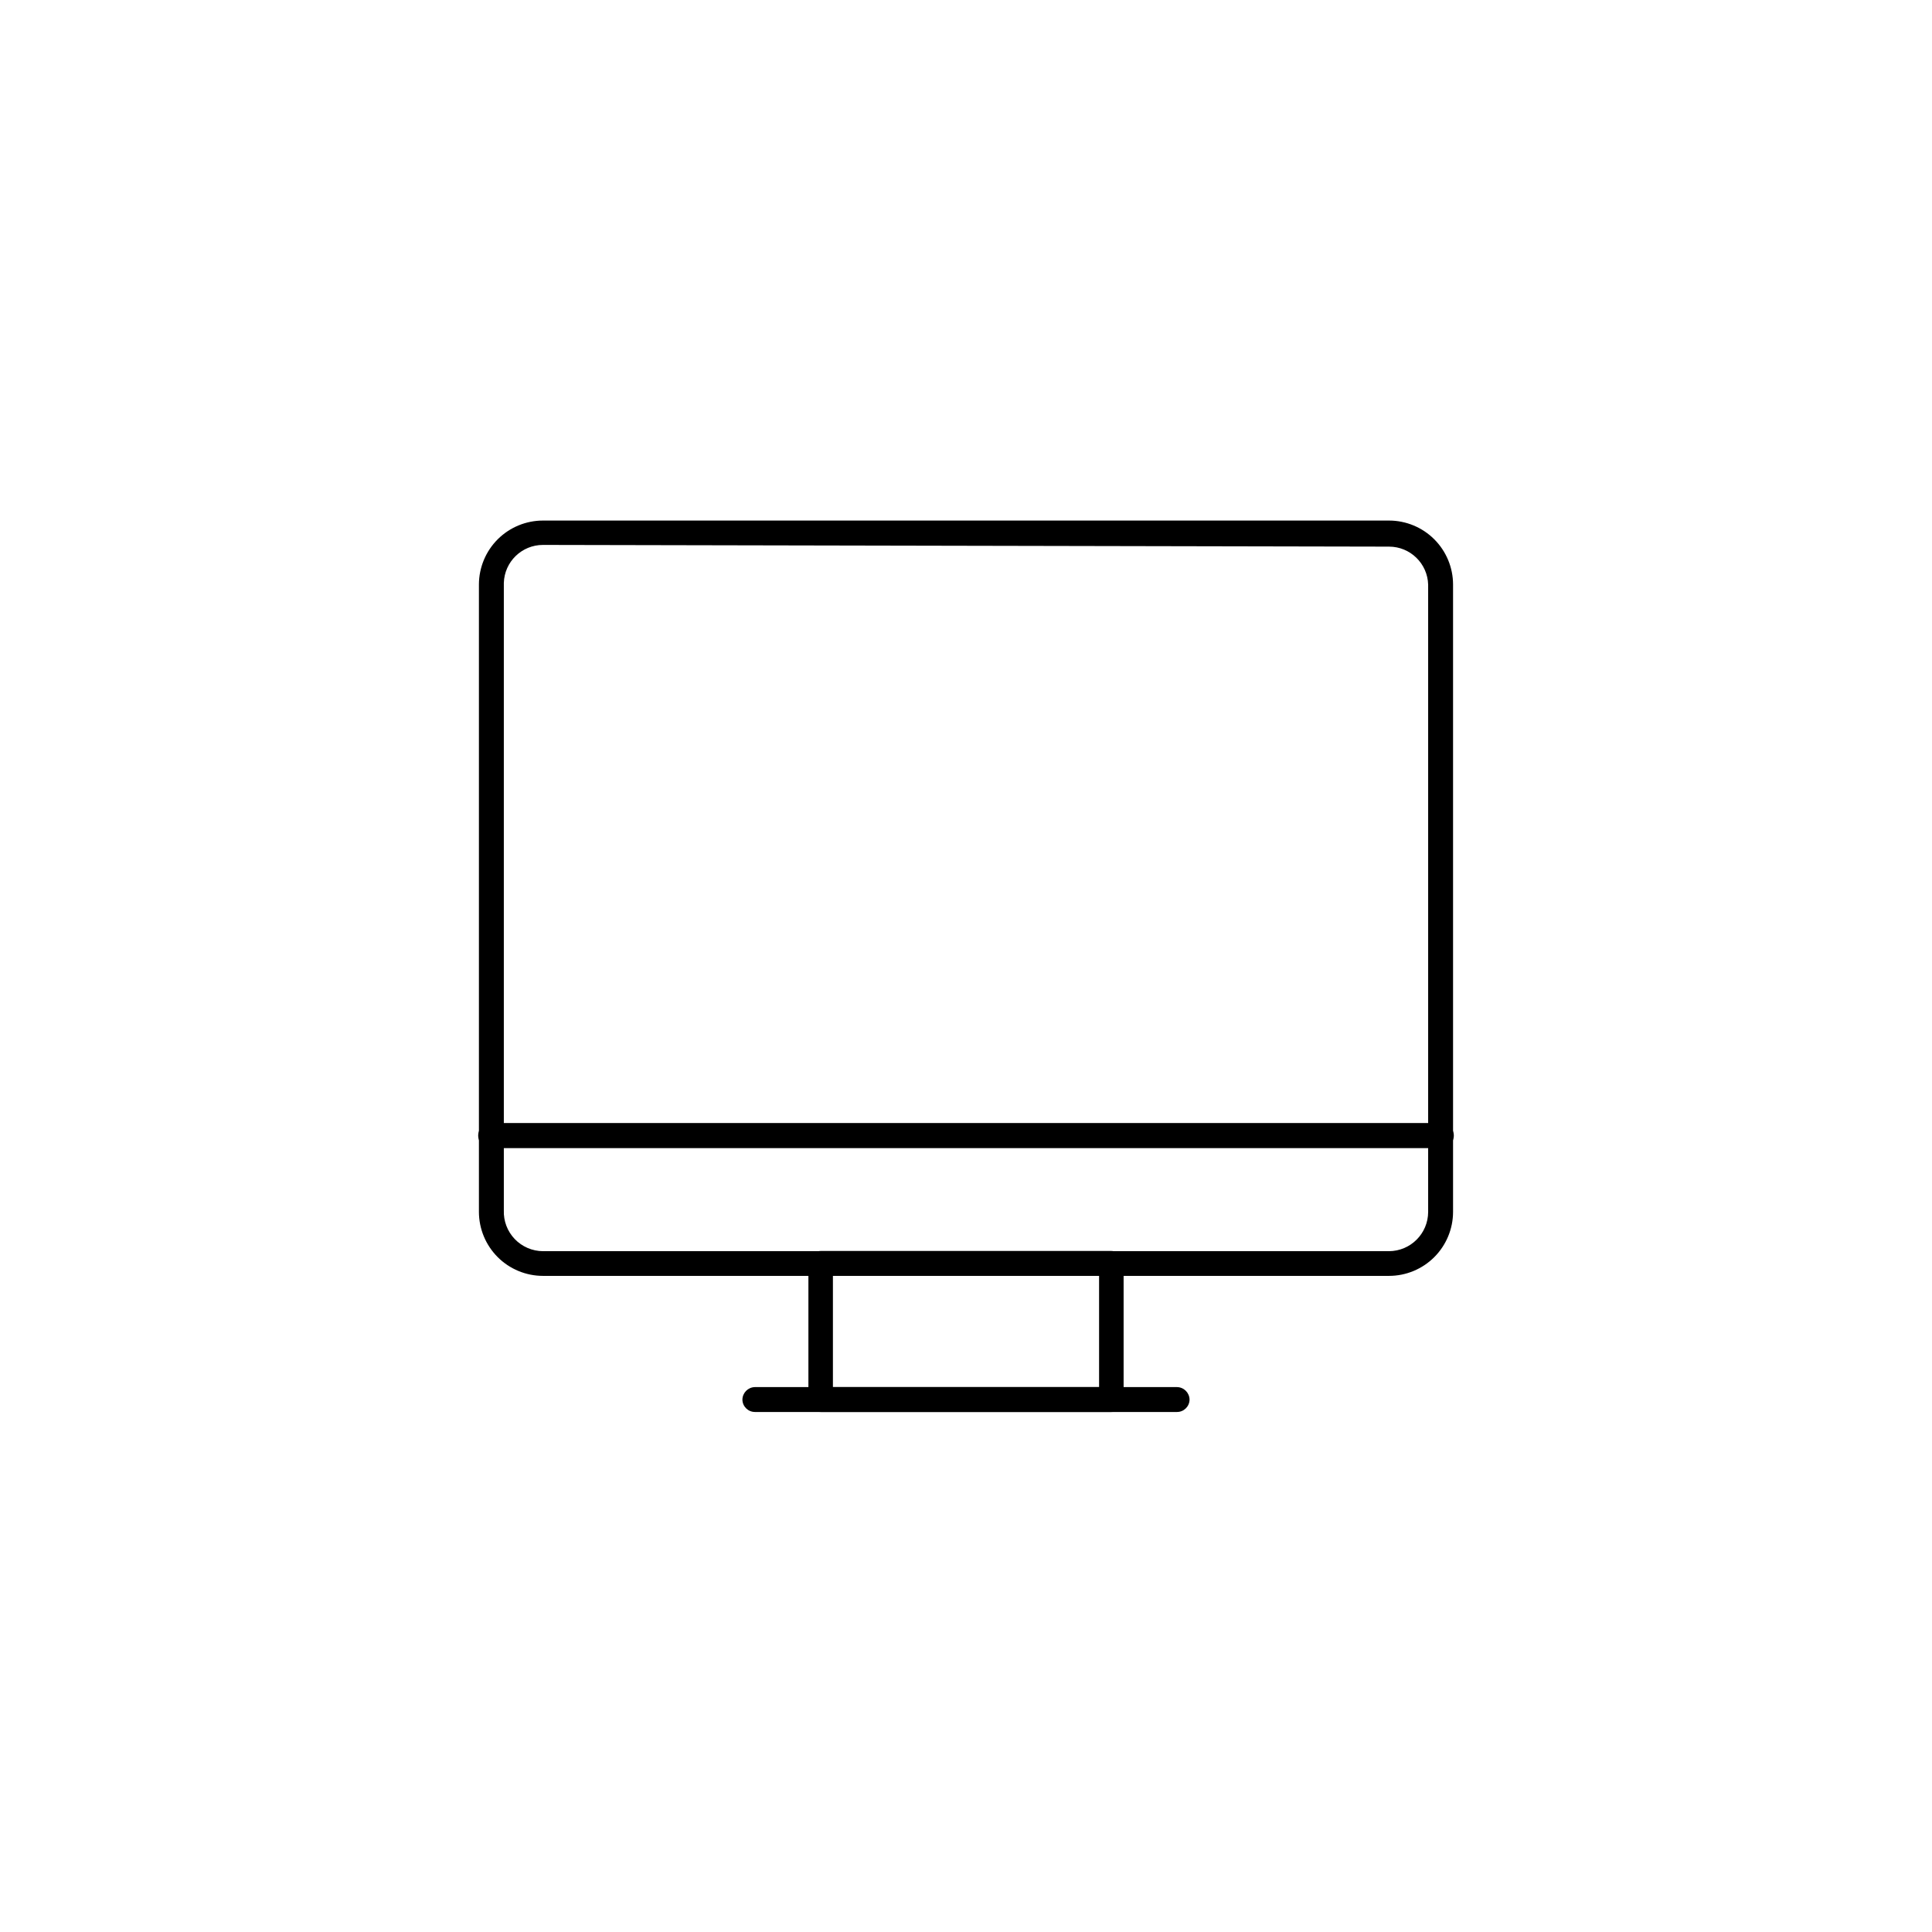 <?xml version="1.0" encoding="UTF-8"?>
<!-- Uploaded to: ICON Repo, www.iconrepo.com, Generator: ICON Repo Mixer Tools -->
<svg fill="#000000" width="800px" height="800px" version="1.1" viewBox="144 144 512 512" xmlns="http://www.w3.org/2000/svg">
 <g>
  <path d="m512.1 482.12h-224.2c-4.504 0-8.824-1.789-12.008-4.973-3.184-3.188-4.973-7.504-4.973-12.008v-166.26c0.016-4.492 1.809-8.797 4.992-11.973 3.184-3.172 7.492-4.953 11.988-4.953h224.2c4.492 0 8.805 1.781 11.984 4.953 3.184 3.176 4.981 7.481 4.992 11.973v166.26c0 4.504-1.789 8.82-4.973 12.008-3.184 3.184-7.504 4.973-12.004 4.973zm-224.2-193.71c-5.617-0.004-10.215 4.461-10.379 10.074v166.26c-0.109 2.824 0.934 5.574 2.891 7.617 1.957 2.043 4.66 3.203 7.488 3.215h224.2c5.719-0.027 10.348-4.66 10.375-10.379v-166.26c-0.16-5.613-4.762-10.078-10.375-10.074z"/>
  <path d="m438.44 518.19h-76.879c-0.879 0.016-1.723-0.324-2.348-0.941-0.625-0.613-0.977-1.457-0.977-2.332v-36.125c0-0.875 0.352-1.715 0.977-2.332 0.625-0.617 1.469-0.953 2.348-0.941h76.879c0.879-0.012 1.727 0.324 2.352 0.941 0.625 0.617 0.977 1.457 0.977 2.332v36.125c0 0.875-0.352 1.719-0.977 2.332-0.625 0.617-1.473 0.957-2.352 0.941zm-73.707-6.598h70.535v-29.473h-70.535z"/>
  <path d="m455.92 518.19h-111.85c-1.816 0-3.297-1.457-3.324-3.273 0.027-1.824 1.5-3.297 3.324-3.324h111.85c1.824 0.027 3.297 1.5 3.324 3.324-0.027 1.816-1.508 3.273-3.324 3.273z"/>
  <path d="m525.95 448.26h-251.9c-1.836 0-3.324-1.488-3.324-3.324s1.488-3.324 3.324-3.324h251.9c1.84 0 3.328 1.488 3.328 3.324s-1.488 3.324-3.328 3.324z"/>
 </g>
</svg>